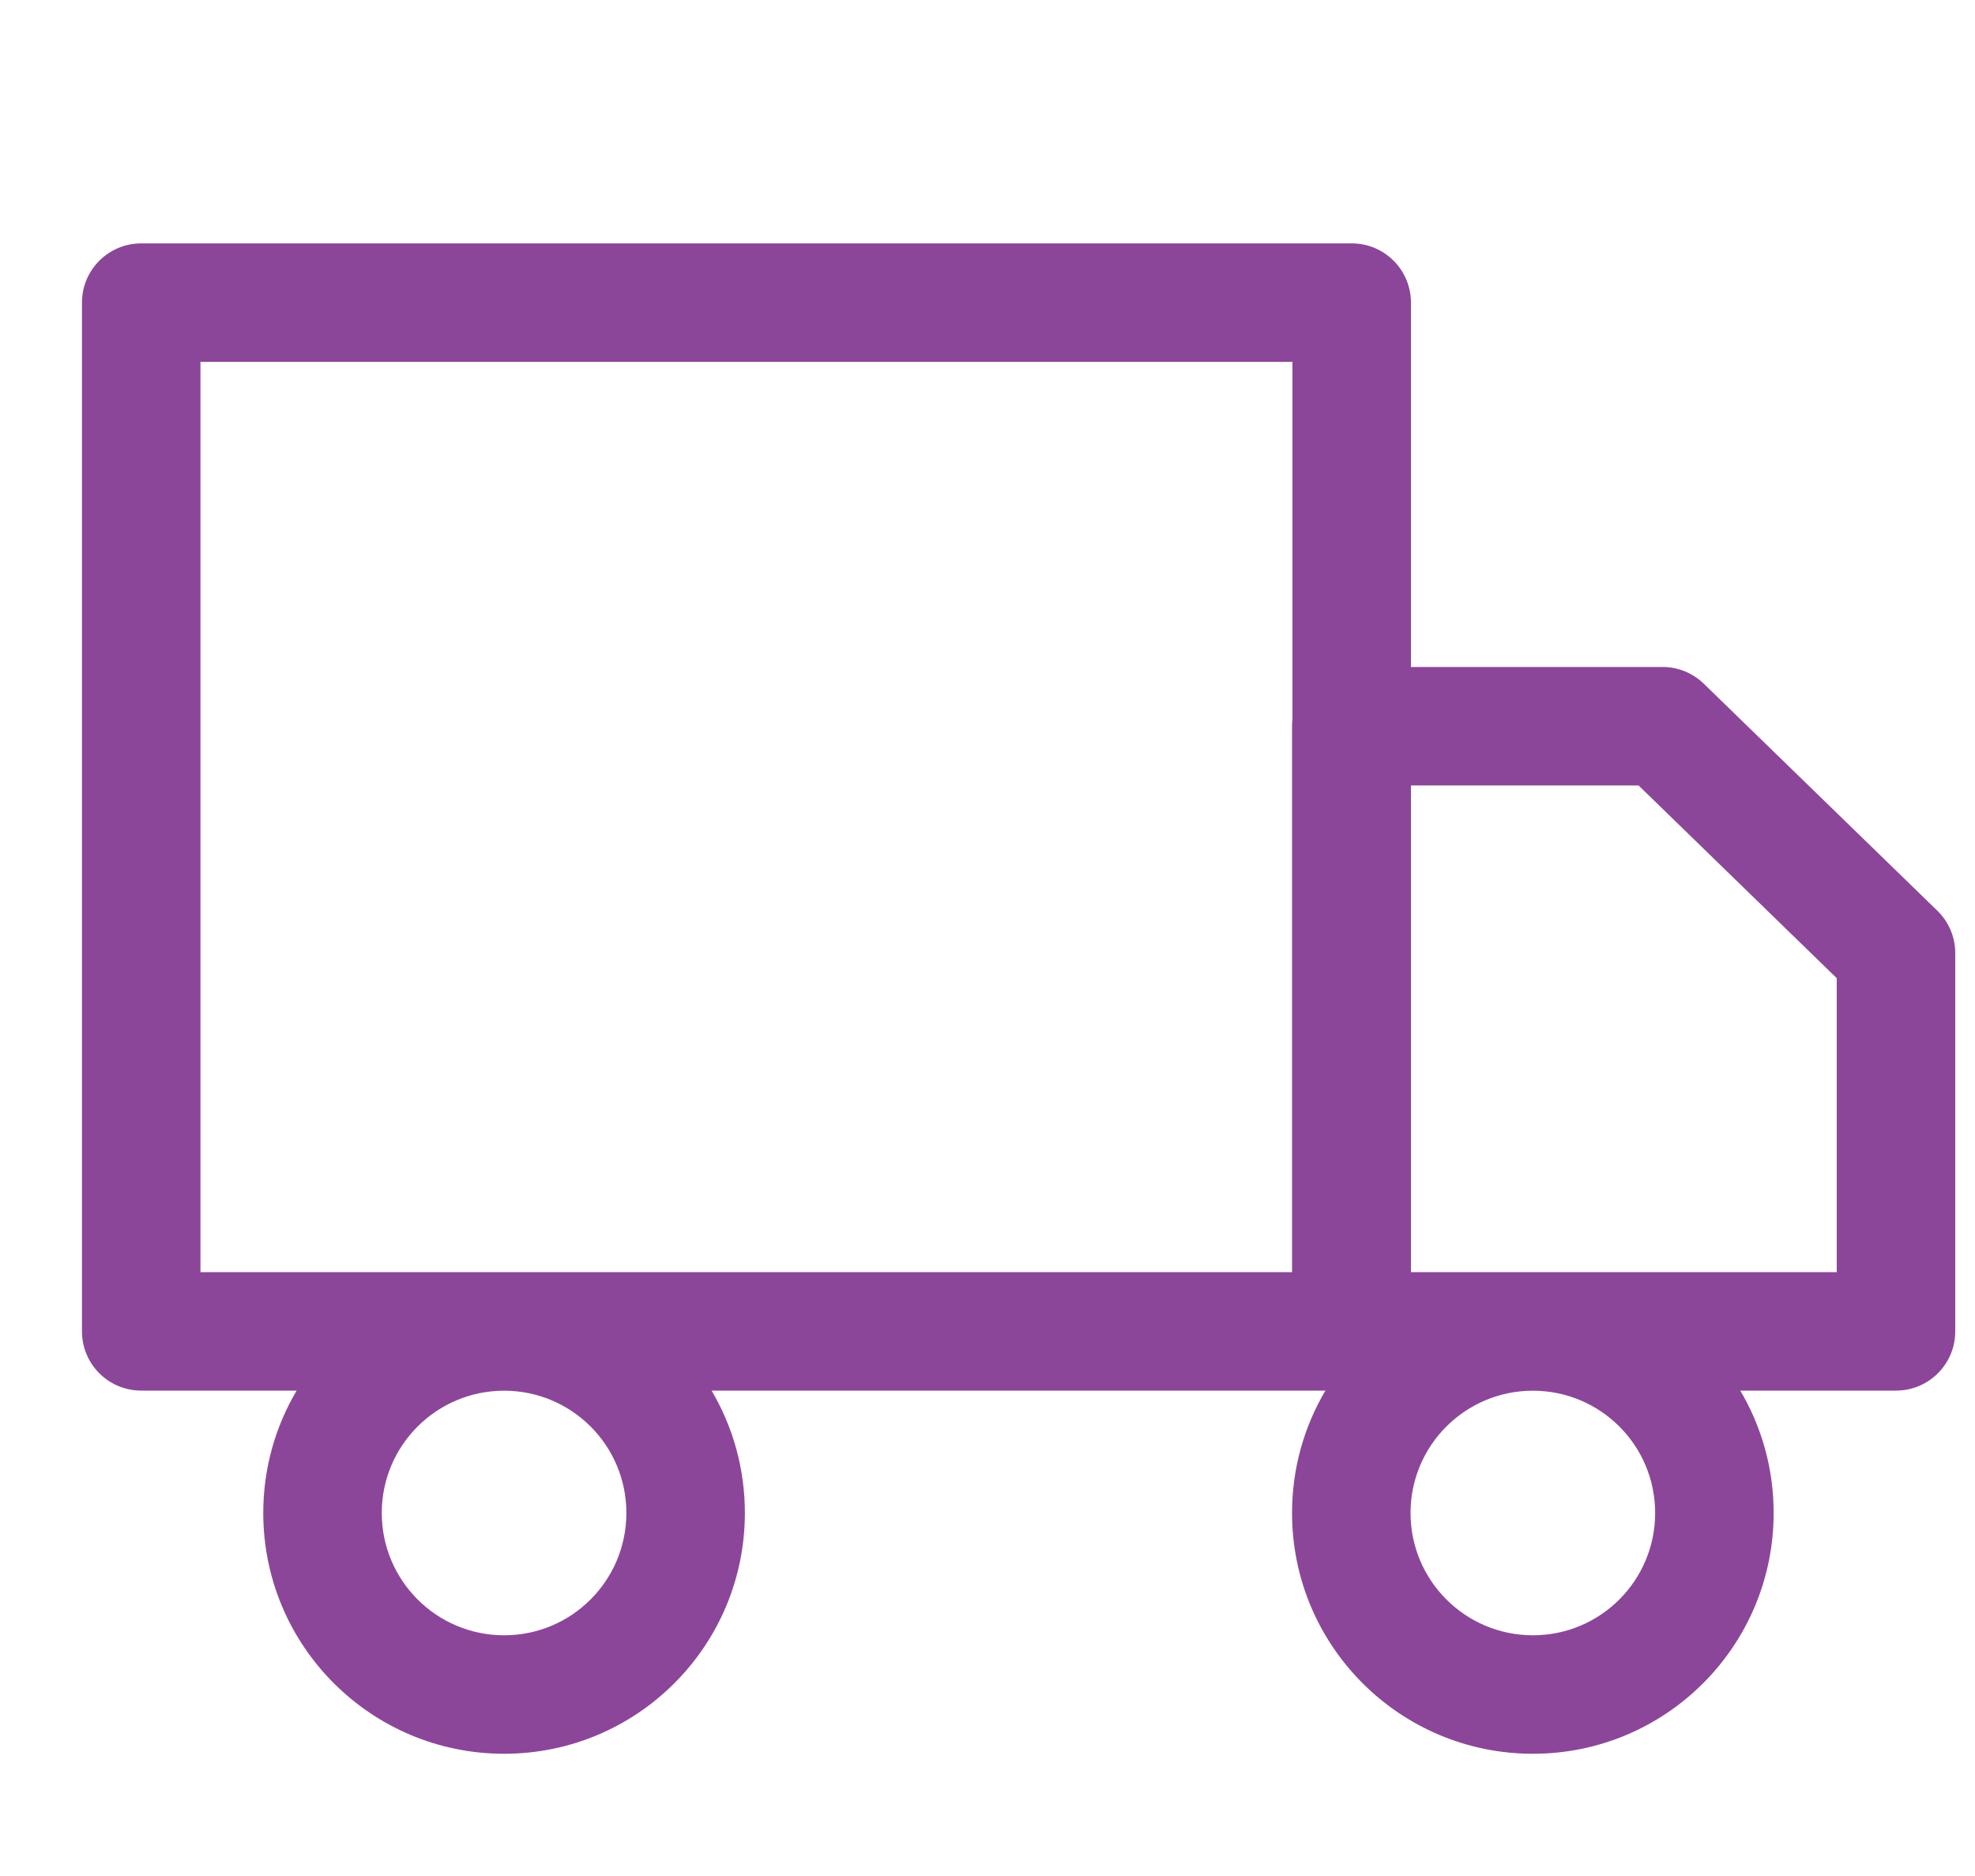 <svg width="20" height="19" viewBox="0 0 20 19" fill="none" xmlns="http://www.w3.org/2000/svg">
<path fill-rule="evenodd" clip-rule="evenodd" d="M1.43 2.465C1.099 2.465 0.83 2.733 0.83 3.065V13.484C0.83 13.816 1.099 14.084 1.43 14.084H3.004C2.789 14.447 2.666 14.871 2.666 15.323C2.666 16.67 3.758 17.762 5.105 17.762C6.452 17.762 7.543 16.67 7.543 15.323C7.543 14.871 7.42 14.447 7.206 14.084H13.422C13.207 14.447 13.084 14.871 13.084 15.323C13.084 16.67 14.176 17.762 15.523 17.762C16.87 17.762 17.961 16.67 17.961 15.323C17.961 14.871 17.838 14.447 17.623 14.084H19.2C19.532 14.084 19.8 13.815 19.8 13.484V9.653C19.8 9.491 19.735 9.336 19.618 9.223L17.254 6.925C17.142 6.816 16.992 6.755 16.836 6.755H14.288V3.065C14.288 2.733 14.02 2.465 13.688 2.465H1.43ZM14.288 12.884V7.955H16.593L18.6 9.907V12.884H14.288ZM13.088 7.284V3.665H2.03V12.884H13.084V7.355C13.084 7.331 13.085 7.307 13.088 7.284ZM5.105 14.085C4.421 14.085 3.866 14.639 3.866 15.323C3.866 16.008 4.421 16.562 5.105 16.562C5.789 16.562 6.343 16.008 6.343 15.323C6.343 14.639 5.789 14.085 5.105 14.085ZM14.284 15.323C14.284 14.639 14.839 14.085 15.523 14.085C16.207 14.085 16.761 14.639 16.761 15.323C16.761 16.008 16.207 16.562 15.523 16.562C14.839 16.562 14.284 16.008 14.284 15.323Z" fill="#8C4699"/>
</svg>
